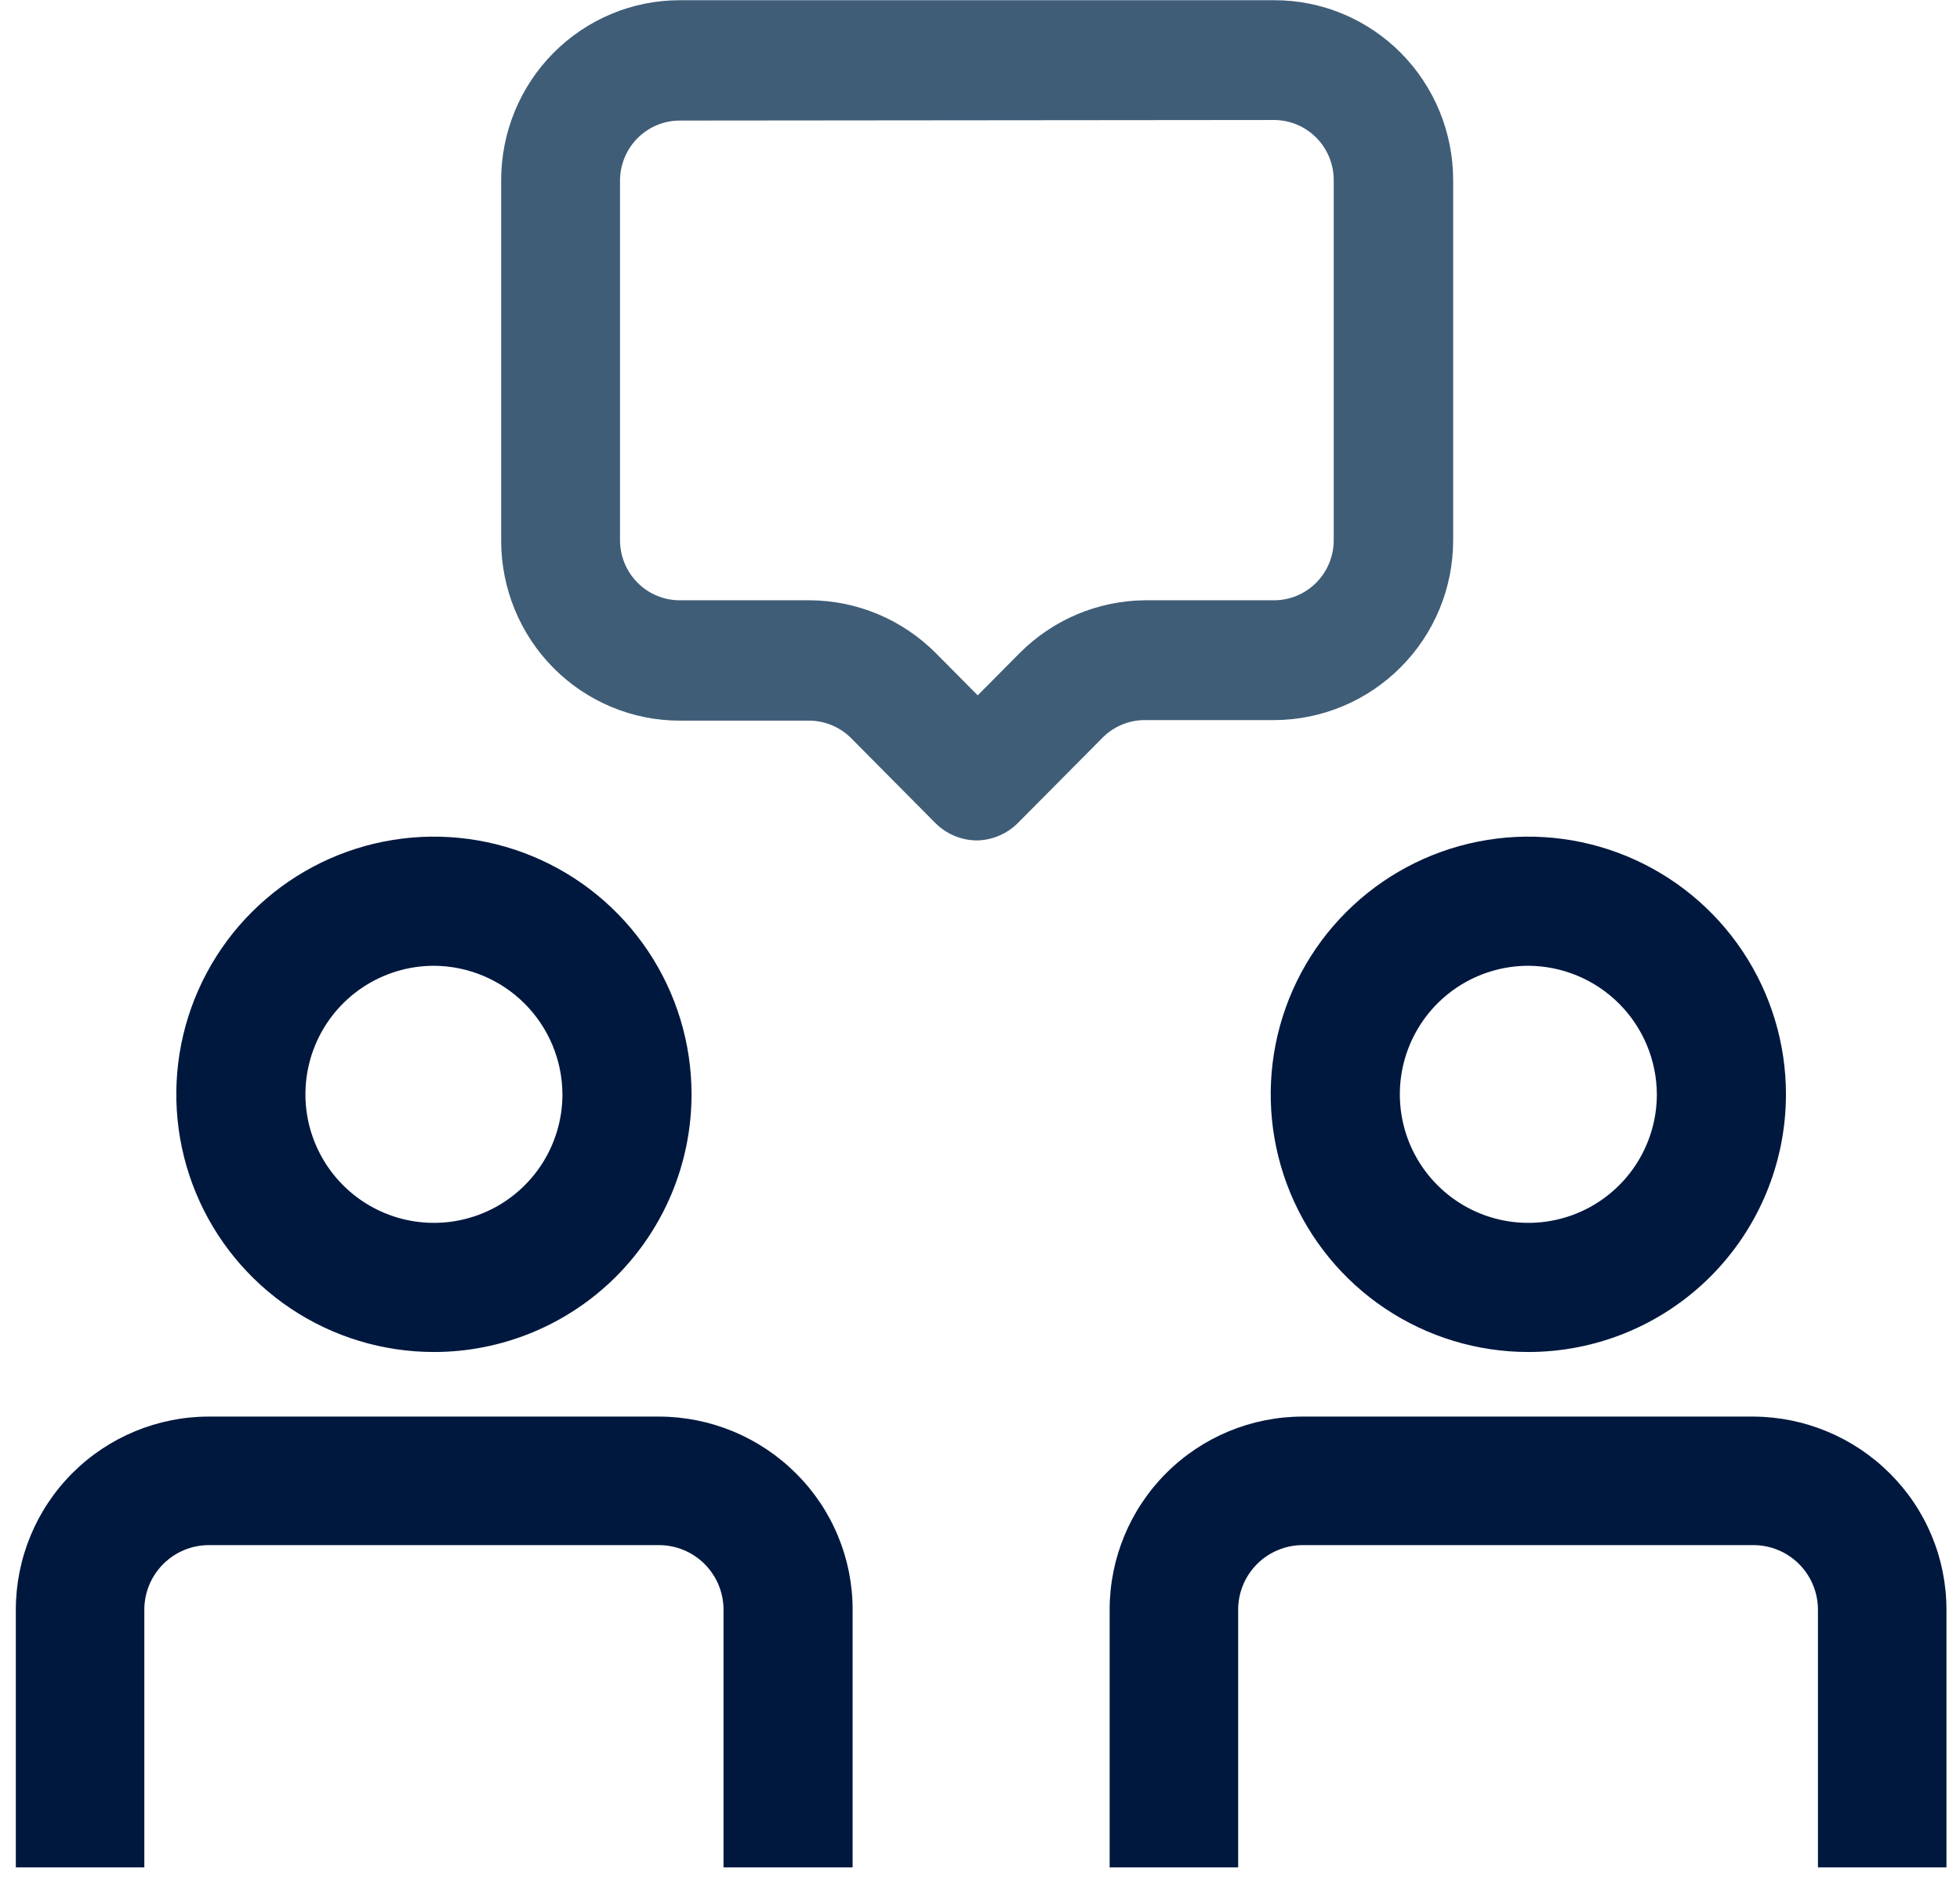 <svg width="105" height="101" viewBox="0 0 105 101" fill="none" xmlns="http://www.w3.org/2000/svg">
<g id="Group 106">
<path id="Vector" d="M104.274 100.013H97.39V86.212C97.39 85.295 97.025 84.415 96.377 83.766C95.728 83.118 94.849 82.753 93.931 82.753H69.788C68.871 82.753 67.991 83.118 67.343 83.766C66.694 84.415 66.33 85.295 66.33 86.212V100.013H59.445V86.212C59.445 83.469 60.535 80.838 62.475 78.898C64.414 76.959 67.045 75.869 69.788 75.869H93.931C96.671 75.881 99.296 76.973 101.236 78.907C102.2 79.864 102.964 81.002 103.486 82.255C104.007 83.509 104.275 84.854 104.274 86.212V100.013Z" fill="#00183E"/>
<path id="Vector_2" d="M81.875 72.41C79.146 72.41 76.477 71.601 74.208 70.085C71.938 68.568 70.169 66.413 69.125 63.891C68.08 61.369 67.807 58.594 68.339 55.917C68.872 53.24 70.186 50.781 72.116 48.851C74.046 46.921 76.506 45.606 79.183 45.074C81.86 44.541 84.635 44.815 87.156 45.859C89.678 46.904 91.834 48.673 93.35 50.942C94.867 53.212 95.676 55.88 95.676 58.609C95.676 62.27 94.222 65.78 91.634 68.368C89.046 70.956 85.535 72.41 81.875 72.41ZM81.875 51.725C80.514 51.725 79.183 52.129 78.05 52.885C76.918 53.642 76.036 54.717 75.515 55.975C74.994 57.233 74.858 58.617 75.123 59.953C75.389 61.288 76.044 62.515 77.007 63.477C77.97 64.44 79.197 65.096 80.532 65.362C81.868 65.627 83.252 65.491 84.51 64.97C85.768 64.449 86.843 63.566 87.599 62.434C88.356 61.302 88.76 59.971 88.76 58.609C88.751 56.786 88.023 55.04 86.734 53.751C85.445 52.462 83.698 51.734 81.875 51.725Z" fill="#00183E"/>
<path id="Vector_3" d="M45.676 100.013H38.76V86.212C38.76 85.295 38.395 84.415 37.747 83.766C37.098 83.118 36.219 82.753 35.301 82.753H11.19C10.273 82.753 9.393 83.118 8.745 83.766C8.096 84.415 7.732 85.295 7.732 86.212V100.013H0.848V86.212C0.848 83.469 1.937 80.838 3.877 78.898C5.817 76.959 8.447 75.869 11.19 75.869H35.334C38.074 75.881 40.698 76.973 42.638 78.907C43.602 79.864 44.367 81.002 44.888 82.255C45.41 83.509 45.678 84.854 45.676 86.212V100.013Z" fill="#00183E"/>
<path id="Vector_4" d="M23.246 72.41C20.517 72.41 17.848 71.601 15.579 70.085C13.309 68.568 11.54 66.413 10.496 63.891C9.451 61.369 9.178 58.594 9.71 55.917C10.243 53.24 11.557 50.781 13.488 48.851C15.418 46.921 17.877 45.606 20.554 45.074C23.231 44.541 26.006 44.815 28.528 45.859C31.049 46.904 33.205 48.673 34.721 50.942C36.238 53.212 37.047 55.88 37.047 58.609C37.047 62.27 35.593 65.78 33.005 68.368C30.417 70.956 26.907 72.41 23.246 72.41ZM23.246 51.725C21.885 51.725 20.554 52.129 19.422 52.885C18.289 53.642 17.407 54.717 16.886 55.975C16.365 57.233 16.229 58.617 16.494 59.953C16.76 61.288 17.416 62.515 18.378 63.477C19.341 64.44 20.568 65.096 21.903 65.362C23.239 65.627 24.623 65.491 25.881 64.97C27.139 64.449 28.214 63.566 28.97 62.434C29.727 61.302 30.131 59.971 30.131 58.609C30.122 56.786 29.394 55.04 28.105 53.751C26.816 52.462 25.07 51.734 23.246 51.725Z" fill="#00183E"/>
<path id="Vector_5" d="M52.348 45.012C51.508 45.009 50.702 44.674 50.106 44.078L45.592 39.53C44.995 38.934 44.19 38.599 43.349 38.596H36.414C35.158 38.596 33.914 38.347 32.753 37.862C31.592 37.378 30.538 36.668 29.649 35.773C27.855 33.965 26.848 31.514 26.848 28.957V9.65C26.848 7.094 27.855 4.642 29.649 2.835C31.444 1.027 33.877 0.012 36.414 0.012H68.281C70.819 0.012 73.252 1.027 75.046 2.835C76.84 4.642 77.848 7.094 77.848 9.65V28.927C77.849 30.193 77.601 31.446 77.119 32.614C76.636 33.783 75.929 34.843 75.038 35.735C73.243 37.538 70.816 38.555 68.281 38.566H61.316C60.476 38.569 59.671 38.904 59.074 39.5L54.56 44.048C53.975 44.648 53.182 44.993 52.348 45.012ZM36.414 6.457C35.571 6.457 34.762 6.793 34.163 7.391C33.563 7.989 33.223 8.801 33.215 9.65V28.927C33.215 29.782 33.552 30.602 34.152 31.206C34.752 31.811 35.566 32.15 36.414 32.15H43.379C45.913 32.161 48.341 33.179 50.136 34.982L52.377 37.241L54.62 34.982C56.399 33.193 58.803 32.177 61.316 32.15H68.251C69.1 32.15 69.913 31.811 70.513 31.206C71.113 30.602 71.45 29.782 71.45 28.927V9.65C71.45 9.227 71.368 8.808 71.207 8.417C71.046 8.026 70.81 7.671 70.513 7.371C70.216 7.072 69.864 6.835 69.476 6.673C69.088 6.511 68.672 6.427 68.251 6.427L36.414 6.457Z" fill="#3F5D77"/>
</g>
</svg>

